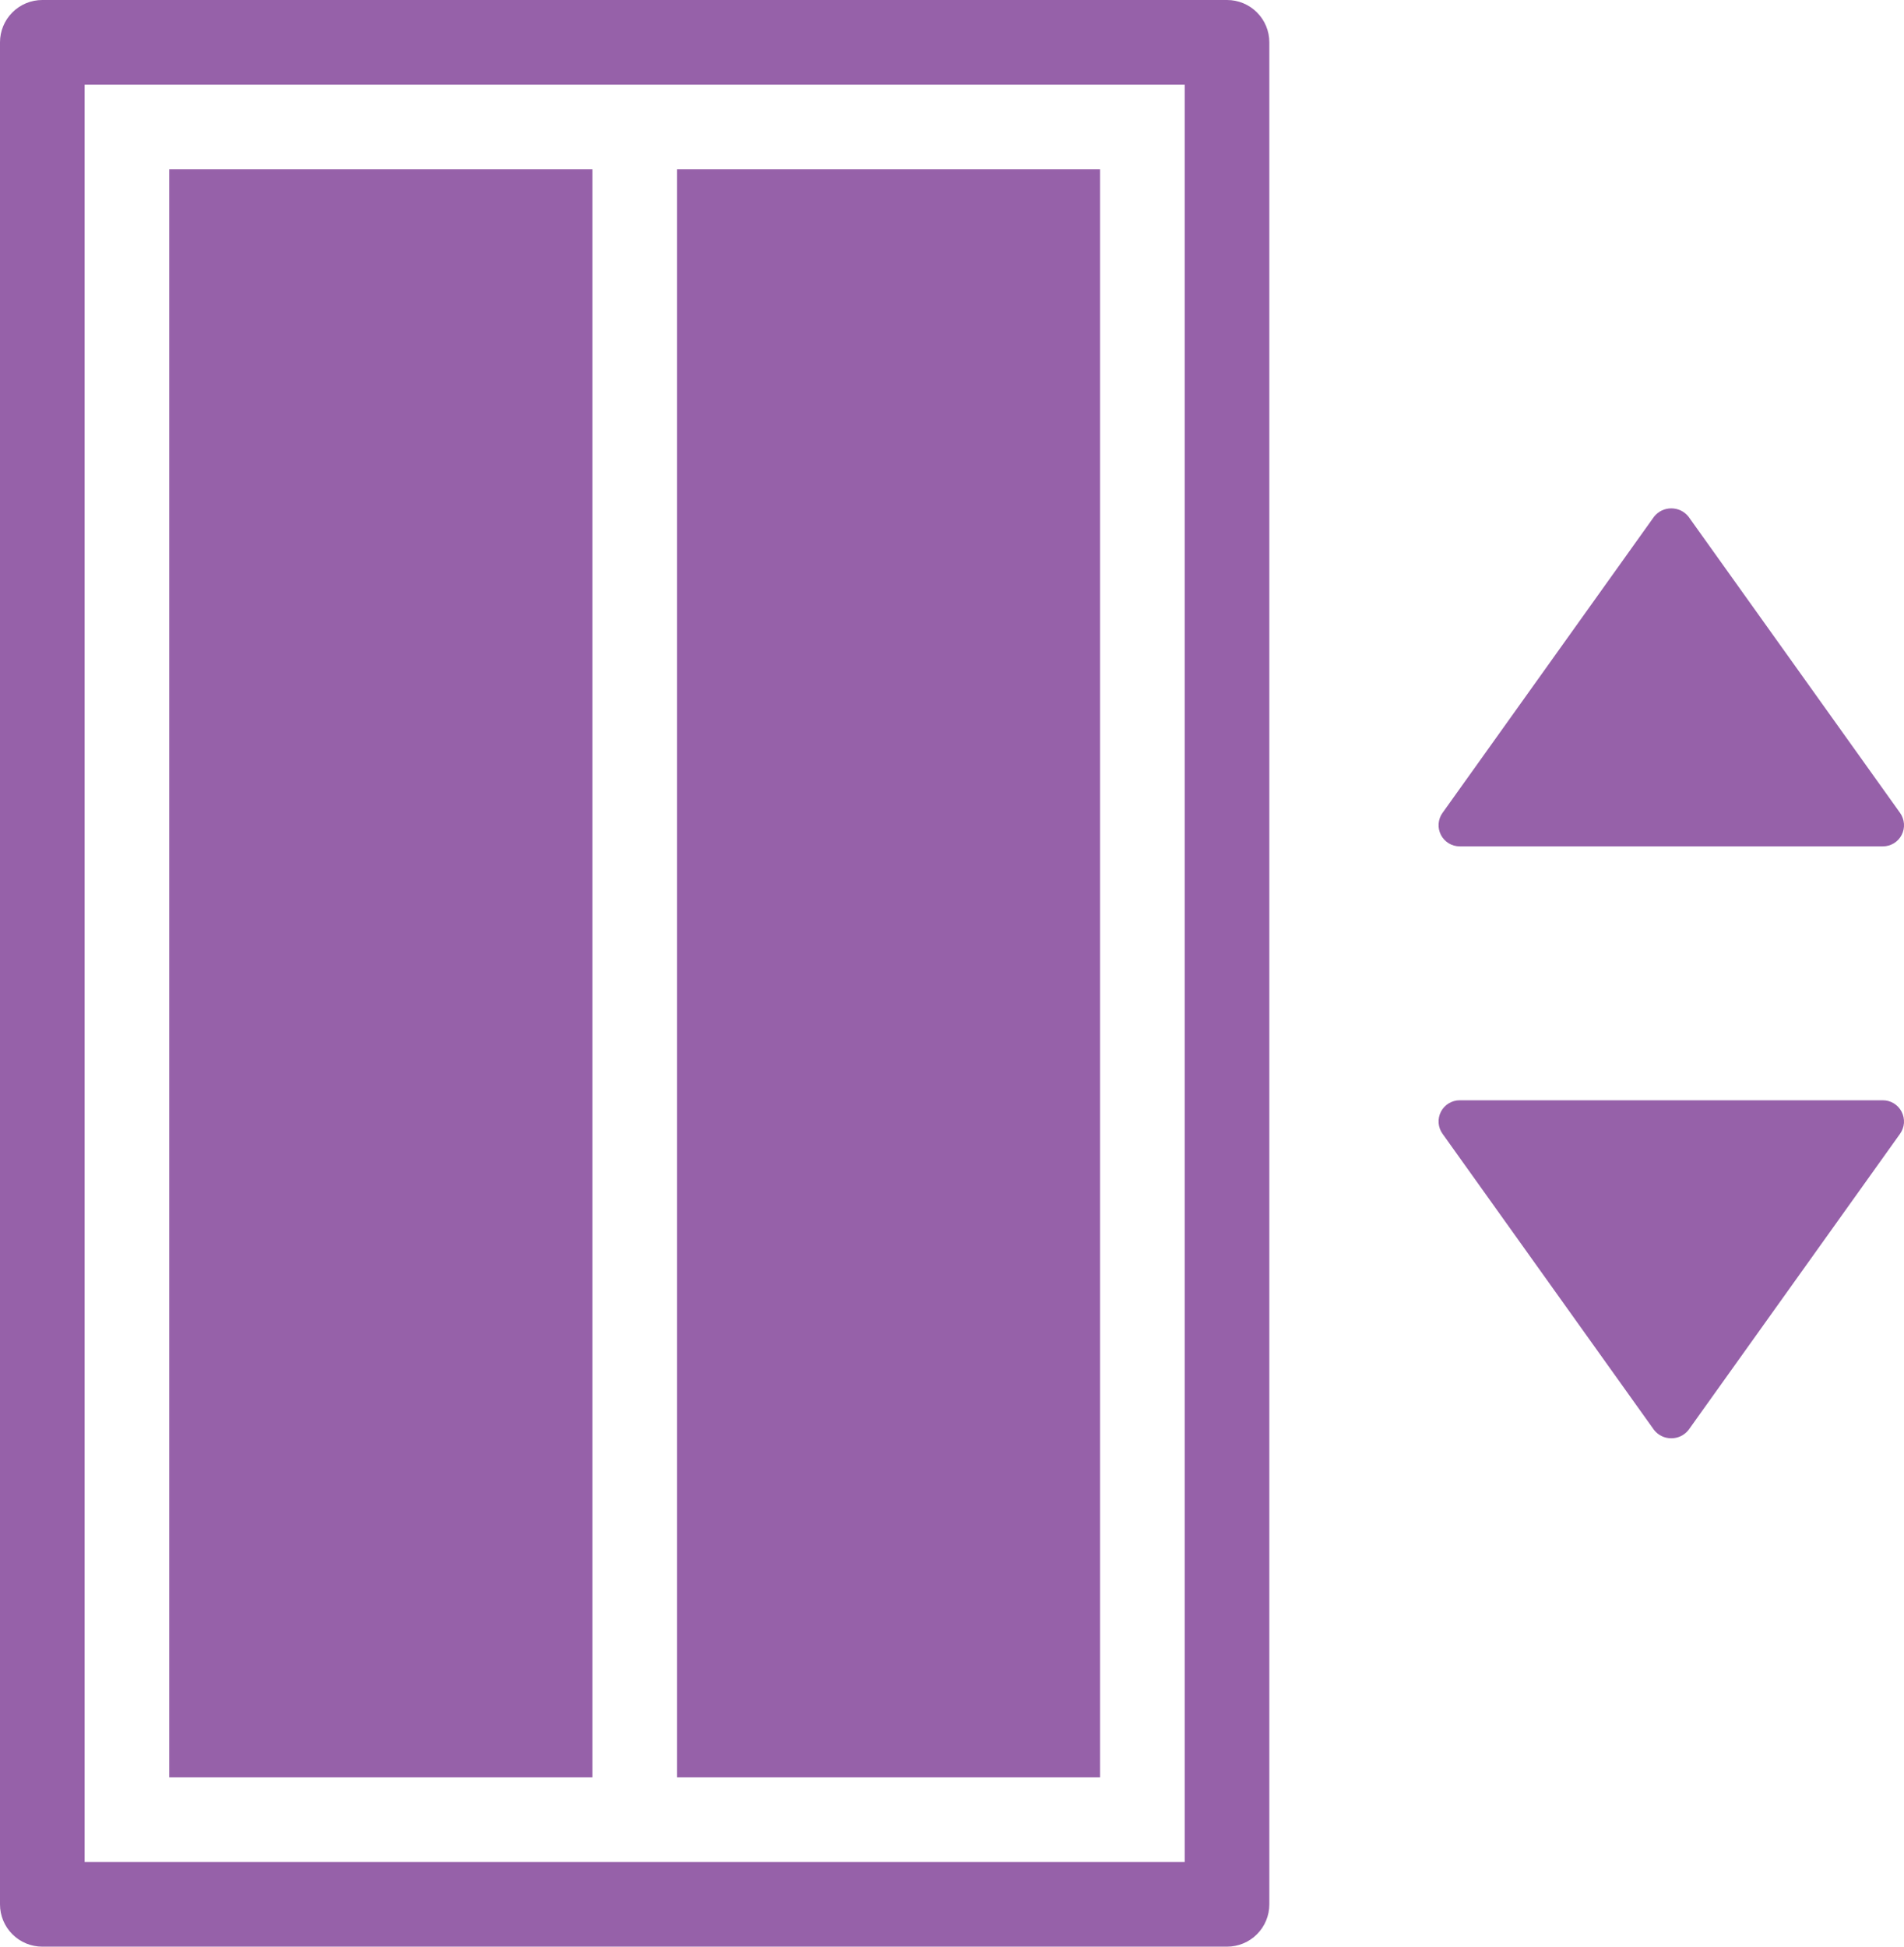 <svg width="45" height="46" viewBox="0 0 45 46" fill="none" xmlns="http://www.w3.org/2000/svg">
<path fill-rule="evenodd" clip-rule="evenodd" d="M1 0H29C29.265 0 29.52 0.105 29.707 0.293C29.895 0.48 30 0.735 30 1V45C30 45.265 29.895 45.52 29.707 45.707C29.52 45.895 29.265 46 29 46H1C0.735 46 0.48 45.895 0.293 45.707C0.105 45.52 0 45.265 0 45V1C0 0.735 0.105 0.48 0.293 0.293C0.48 0.105 0.735 0 1 0ZM2 2H28V44H2V2Z" fill="#9661a9"/>
<path d="M14 4H4V42H14V4Z" fill="#9661a9"/>
<path d="M26 4H16V42H26V4Z" fill="#9661a9"/>
<path d="M44.5 20H34.5C34.408 20 34.318 19.975 34.239 19.927C34.161 19.879 34.097 19.811 34.055 19.729C34.013 19.647 33.994 19.555 34.001 19.464C34.008 19.372 34.039 19.284 34.093 19.209L39.093 12.209C39.142 12.148 39.203 12.098 39.274 12.064C39.344 12.03 39.422 12.013 39.5 12.013C39.578 12.013 39.655 12.03 39.726 12.064C39.796 12.098 39.858 12.148 39.907 12.209L44.907 19.209C44.96 19.284 44.992 19.372 44.999 19.464C45.006 19.555 44.987 19.647 44.945 19.729C44.903 19.811 44.839 19.879 44.761 19.927C44.682 19.975 44.592 20 44.5 20Z" fill="#9661a9"/>
<path d="M44.944 26.271C44.986 26.353 45.005 26.445 44.999 26.536C44.992 26.628 44.96 26.716 44.907 26.791L39.907 33.791C39.858 33.852 39.796 33.902 39.726 33.936C39.655 33.97 39.578 33.987 39.5 33.987C39.422 33.987 39.344 33.97 39.274 33.936C39.203 33.902 39.142 33.852 39.093 33.791L34.093 26.791C34.039 26.716 34.008 26.628 34.001 26.537C33.994 26.445 34.013 26.353 34.055 26.271C34.097 26.189 34.161 26.121 34.239 26.073C34.318 26.025 34.408 26 34.5 26H44.5C44.592 26 44.682 26.025 44.76 26.073C44.838 26.121 44.902 26.189 44.944 26.271Z" fill="#9661a9"/>
</svg>
